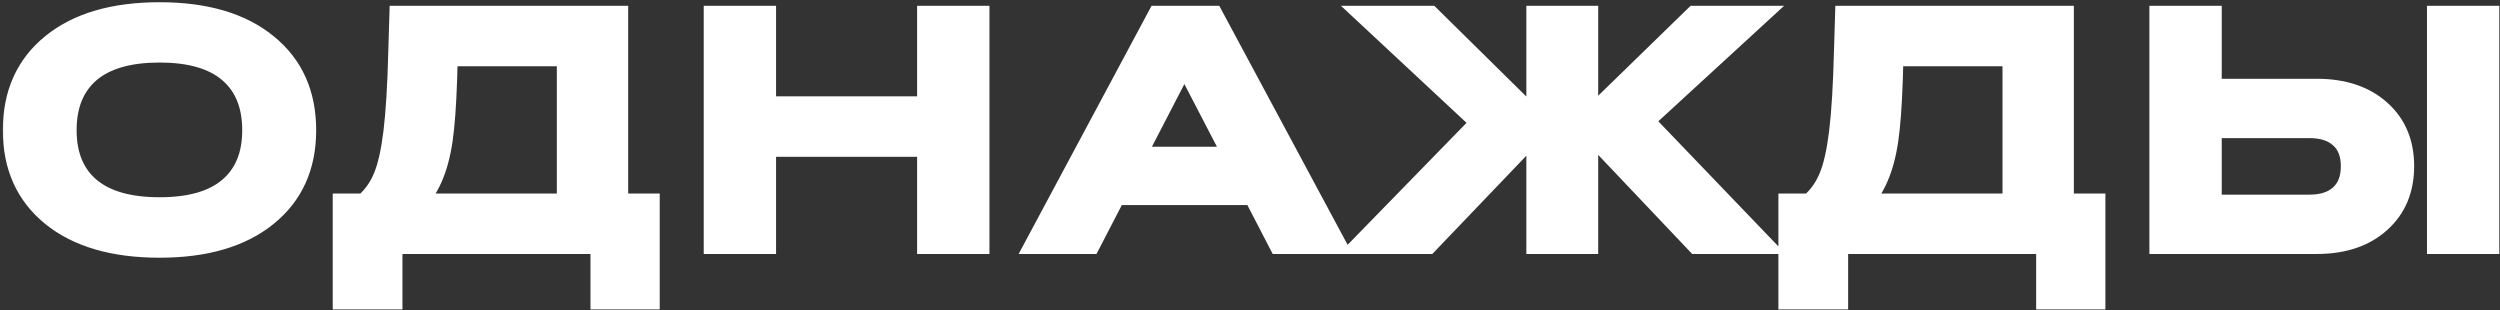 <?xml version="1.0" encoding="UTF-8"?> <svg xmlns="http://www.w3.org/2000/svg" width="661" height="82" viewBox="0 0 661 82" fill="none"><rect x="0" y="0" width="661" height="82" fill="#333333" stroke="none"/><mask id="path-1-outside-1_887_28" maskUnits="userSpaceOnUse" x="0.508" y="0.152" width="661" height="82" fill="black"><rect fill="white" x="0.508" y="0.152" width="661" height="82"></rect><path d="M42.194 66.14C29.848 66.14 20.18 63.304 13.19 57.632C6.229 51.96 2.749 44.226 2.749 34.429C2.749 24.575 6.229 16.812 13.19 11.14C20.18 5.439 29.848 2.589 42.194 2.589C54.512 2.589 64.151 5.439 71.112 11.14C78.102 16.812 81.596 24.575 81.596 34.429C81.596 44.226 78.102 51.96 71.112 57.632C64.122 63.304 54.483 66.14 42.194 66.14ZM24.276 49.081C28.315 52.461 34.288 54.152 42.194 54.152C50.1 54.152 56.044 52.461 60.026 49.081C64.036 45.701 66.042 40.817 66.042 34.429C66.042 27.984 64.036 23.056 60.026 19.648C56.016 16.239 50.072 14.534 42.194 14.534C34.288 14.534 28.315 16.239 24.276 19.648C20.265 23.056 18.26 27.984 18.26 34.429C18.26 40.817 20.265 45.701 24.276 49.081ZM89.972 79.847V53.163H96.073C98.107 51.387 99.668 49.167 100.757 46.503C101.874 43.839 102.748 39.943 103.378 34.816C104.008 29.659 104.438 22.555 104.667 13.503L104.968 3.534H164.093V53.163H172.429V79.847H158.12V65.152H104.409V79.847H89.972ZM115.796 45.085C114.736 48.15 113.261 50.843 111.37 53.163H149.226V15.523H119.019C118.847 23.372 118.532 29.488 118.073 33.87C117.644 38.253 116.884 41.991 115.796 45.085ZM188.066 65.152V3.534H203.191V27.468H244.484V3.534H259.609V65.152H244.484V39.456H203.191V65.152H188.066ZM337.723 65.152L331.02 52.218H295.398L288.695 65.152H272.668L305.668 3.534H321.18L354.266 65.152H337.723ZM301.285 40.788H325.047L313.145 17.886L301.285 40.788ZM405.567 65.152V36.191L377.852 65.152H358.688L390.614 32.409L359.633 3.534H378.411L405.567 30.304V3.534H420.563V30.046L447.805 3.534H466.582L435.602 31.98L467.442 65.152H448.278L420.563 35.933V65.152H405.567ZM472.208 79.847V53.163H478.31C480.343 51.387 481.905 49.167 482.993 46.503C484.11 43.839 484.984 39.943 485.614 34.816C486.244 29.659 486.674 22.555 486.903 13.503L487.204 3.534H546.329V53.163H554.665V79.847H540.356V65.152H486.646V79.847H472.208ZM498.032 45.085C496.972 48.15 495.497 50.843 493.606 53.163H531.462V15.523H501.255C501.083 23.372 500.768 29.488 500.31 33.87C499.88 38.253 499.121 41.991 498.032 45.085ZM643.693 65.152V3.534H658.818V65.152H643.693ZM570.302 65.152V3.534H585.427V22.827H612.54C619.759 22.827 625.517 24.747 629.814 28.585C634.139 32.424 636.302 37.537 636.302 43.925C636.302 50.342 634.139 55.484 629.814 59.351C625.517 63.218 619.759 65.152 612.54 65.152H570.302ZM610.607 34.515H585.427V53.464H610.607C613.901 53.464 616.436 52.648 618.212 51.015C620.017 49.382 620.919 47.019 620.919 43.925C620.919 40.889 620.017 38.568 618.212 36.964C616.436 35.331 613.901 34.515 610.607 34.515Z"></path></mask><path d="M42.194 66.14C29.848 66.14 20.18 63.304 13.19 57.632C6.229 51.96 2.749 44.226 2.749 34.429C2.749 24.575 6.229 16.812 13.19 11.14C20.18 5.439 29.848 2.589 42.194 2.589C54.512 2.589 64.151 5.439 71.112 11.14C78.102 16.812 81.596 24.575 81.596 34.429C81.596 44.226 78.102 51.96 71.112 57.632C64.122 63.304 54.483 66.14 42.194 66.14ZM24.276 49.081C28.315 52.461 34.288 54.152 42.194 54.152C50.1 54.152 56.044 52.461 60.026 49.081C64.036 45.701 66.042 40.817 66.042 34.429C66.042 27.984 64.036 23.056 60.026 19.648C56.016 16.239 50.072 14.534 42.194 14.534C34.288 14.534 28.315 16.239 24.276 19.648C20.265 23.056 18.26 27.984 18.26 34.429C18.26 40.817 20.265 45.701 24.276 49.081ZM89.972 79.847V53.163H96.073C98.107 51.387 99.668 49.167 100.757 46.503C101.874 43.839 102.748 39.943 103.378 34.816C104.008 29.659 104.438 22.555 104.667 13.503L104.968 3.534H164.093V53.163H172.429V79.847H158.12V65.152H104.409V79.847H89.972ZM115.796 45.085C114.736 48.15 113.261 50.843 111.37 53.163H149.226V15.523H119.019C118.847 23.372 118.532 29.488 118.073 33.87C117.644 38.253 116.884 41.991 115.796 45.085ZM188.066 65.152V3.534H203.191V27.468H244.484V3.534H259.609V65.152H244.484V39.456H203.191V65.152H188.066ZM337.723 65.152L331.02 52.218H295.398L288.695 65.152H272.668L305.668 3.534H321.18L354.266 65.152H337.723ZM301.285 40.788H325.047L313.145 17.886L301.285 40.788ZM405.567 65.152V36.191L377.852 65.152H358.688L390.614 32.409L359.633 3.534H378.411L405.567 30.304V3.534H420.563V30.046L447.805 3.534H466.582L435.602 31.98L467.442 65.152H448.278L420.563 35.933V65.152H405.567ZM472.208 79.847V53.163H478.31C480.343 51.387 481.905 49.167 482.993 46.503C484.11 43.839 484.984 39.943 485.614 34.816C486.244 29.659 486.674 22.555 486.903 13.503L487.204 3.534H546.329V53.163H554.665V79.847H540.356V65.152H486.646V79.847H472.208ZM498.032 45.085C496.972 48.15 495.497 50.843 493.606 53.163H531.462V15.523H501.255C501.083 23.372 500.768 29.488 500.31 33.87C499.88 38.253 499.121 41.991 498.032 45.085ZM643.693 65.152V3.534H658.818V65.152H643.693ZM570.302 65.152V3.534H585.427V22.827H612.54C619.759 22.827 625.517 24.747 629.814 28.585C634.139 32.424 636.302 37.537 636.302 43.925C636.302 50.342 634.139 55.484 629.814 59.351C625.517 63.218 619.759 65.152 612.54 65.152H570.302ZM610.607 34.515H585.427V53.464H610.607C613.901 53.464 616.436 52.648 618.212 51.015C620.017 49.382 620.919 47.019 620.919 43.925C620.919 40.889 620.017 38.568 618.212 36.964C616.436 35.331 613.901 34.515 610.607 34.515Z" fill="white"></path><path d="M13.19 57.632L11.927 59.182L11.93 59.185L13.19 57.632ZM13.19 11.14L14.453 12.69L14.454 12.69L13.19 11.14ZM71.112 11.14L69.845 12.687L69.852 12.693L71.112 11.14ZM24.276 49.081L22.987 50.611L22.992 50.615L24.276 49.081ZM60.026 49.081L58.737 47.552L58.732 47.556L60.026 49.081ZM60.026 19.648L61.321 18.124L60.026 19.648ZM24.276 19.648L22.986 18.119L22.981 18.124L24.276 19.648ZM42.194 66.14V64.14C30.137 64.14 20.971 61.37 14.45 56.079L13.19 57.632L11.93 59.185C19.388 65.237 29.558 68.14 42.194 68.14V66.14ZM13.19 57.632L14.453 56.081C8.005 50.827 4.749 43.687 4.749 34.429H2.749H0.749C0.749 44.765 4.453 53.093 11.927 59.182L13.19 57.632ZM2.749 34.429H4.749C4.749 25.109 8.008 17.942 14.453 12.69L13.19 11.14L11.927 9.589C4.45 15.681 0.749 24.04 0.749 34.429H2.749ZM13.19 11.14L14.454 12.69C20.975 7.372 30.139 4.589 42.194 4.589V2.589V0.589C29.556 0.589 19.384 3.507 11.926 9.59L13.19 11.14ZM42.194 2.589V4.589C54.219 4.589 63.353 7.371 69.845 12.687L71.112 11.14L72.379 9.592C64.948 3.507 54.804 0.589 42.194 0.589V2.589ZM71.112 11.14L69.852 12.693C76.325 17.946 79.596 25.112 79.596 34.429H81.596H83.596C83.596 24.037 79.878 15.678 72.372 9.587L71.112 11.14ZM81.596 34.429H79.596C79.596 43.684 76.328 50.824 69.852 56.079L71.112 57.632L72.372 59.185C79.875 53.097 83.596 44.768 83.596 34.429H81.596ZM71.112 57.632L69.852 56.079C63.329 61.372 54.191 64.14 42.194 64.14V66.14V68.14C54.775 68.14 64.915 65.236 72.372 59.185L71.112 57.632ZM24.276 49.081L22.992 50.615C27.534 54.415 34.045 56.152 42.194 56.152V54.152V52.152C34.53 52.152 29.096 50.508 25.559 47.547L24.276 49.081ZM42.194 54.152V56.152C50.34 56.152 56.831 54.416 61.32 50.606L60.026 49.081L58.732 47.556C55.257 50.506 49.86 52.152 42.194 52.152V54.152ZM60.026 49.081L61.315 50.611C65.874 46.768 68.042 41.266 68.042 34.429H66.042H64.042C64.042 40.368 62.199 44.634 58.737 47.552L60.026 49.081ZM66.042 34.429H68.042C68.042 27.541 65.878 21.997 61.321 18.124L60.026 19.648L58.731 21.172C62.195 24.116 64.042 28.426 64.042 34.429H66.042ZM60.026 19.648L61.321 18.124C56.807 14.287 50.318 12.534 42.194 12.534V14.534V16.534C49.825 16.534 55.224 18.191 58.731 21.172L60.026 19.648ZM42.194 14.534V12.534C34.042 12.534 27.527 14.286 22.986 18.119L24.276 19.648L25.566 21.176C29.102 18.191 34.534 16.534 42.194 16.534V14.534ZM24.276 19.648L22.981 18.124C18.424 21.997 16.26 27.541 16.26 34.429H18.26H20.26C20.26 28.426 22.107 24.116 25.571 21.172L24.276 19.648ZM18.26 34.429H16.26C16.26 41.266 18.428 46.768 22.987 50.611L24.276 49.081L25.565 47.552C22.103 44.634 20.26 40.368 20.26 34.429H18.26ZM89.972 79.847H87.972V81.847H89.972V79.847ZM89.972 53.163V51.163H87.972V53.163H89.972ZM96.073 53.163V55.163H96.824L97.389 54.67L96.073 53.163ZM100.757 46.503L98.912 45.73L98.909 45.738L98.906 45.747L100.757 46.503ZM103.378 34.816L105.363 35.06L105.363 35.058L103.378 34.816ZM104.667 13.503L102.668 13.443L102.668 13.453L104.667 13.503ZM104.968 3.534V1.534H103.027L102.969 3.474L104.968 3.534ZM164.093 3.534H166.093V1.534H164.093V3.534ZM164.093 53.163H162.093V55.163H164.093V53.163ZM172.429 53.163H174.429V51.163H172.429V53.163ZM172.429 79.847V81.847H174.429V79.847H172.429ZM158.12 79.847H156.12V81.847H158.12V79.847ZM158.12 65.152H160.12V63.152H158.12V65.152ZM104.409 65.152V63.152H102.409V65.152H104.409ZM104.409 79.847V81.847H106.409V79.847H104.409ZM115.796 45.085L113.909 44.421L113.906 44.431L115.796 45.085ZM111.37 53.163L109.82 51.9L107.161 55.163H111.37V53.163ZM149.226 53.163V55.163H151.226V53.163H149.226ZM149.226 15.523H151.226V13.523H149.226V15.523ZM119.019 15.523V13.523H117.062L117.019 15.479L119.019 15.523ZM118.073 33.87L116.084 33.662L116.083 33.675L118.073 33.87ZM89.972 79.847H91.972V53.163H89.972H87.972V79.847H89.972ZM89.972 53.163V55.163H96.073V53.163V51.163H89.972V53.163ZM96.073 53.163L97.389 54.67C99.673 52.675 101.41 50.193 102.608 47.26L100.757 46.503L98.906 45.747C97.927 48.142 96.542 50.099 94.758 51.657L96.073 53.163ZM100.757 46.503L102.601 47.277C103.824 44.36 104.725 40.25 105.363 35.06L103.378 34.816L101.393 34.572C100.77 39.636 99.924 43.318 98.912 45.73L100.757 46.503ZM103.378 34.816L105.363 35.058C106.005 29.808 106.437 22.63 106.666 13.554L104.667 13.503L102.668 13.453C102.439 22.48 102.011 29.51 101.393 34.573L103.378 34.816ZM104.667 13.503L106.666 13.563L106.967 3.595L104.968 3.534L102.969 3.474L102.668 13.443L104.667 13.503ZM104.968 3.534V5.534H164.093V3.534V1.534H104.968V3.534ZM164.093 3.534H162.093V53.163H164.093H166.093V3.534H164.093ZM164.093 53.163V55.163H172.429V53.163V51.163H164.093V53.163ZM172.429 53.163H170.429V79.847H172.429H174.429V53.163H172.429ZM172.429 79.847V77.847H158.12V79.847V81.847H172.429V79.847ZM158.12 79.847H160.12V65.152H158.12H156.12V79.847H158.12ZM158.12 65.152V63.152H104.409V65.152V67.152H158.12V65.152ZM104.409 65.152H102.409V79.847H104.409H106.409V65.152H104.409ZM104.409 79.847V77.847H89.972V79.847V81.847H104.409V79.847ZM115.796 45.085L113.906 44.431C112.916 47.294 111.55 49.776 109.82 51.9L111.37 53.163L112.921 54.427C114.971 51.91 116.556 49.007 117.686 45.739L115.796 45.085ZM111.37 53.163V55.163H149.226V53.163V51.163H111.37V53.163ZM149.226 53.163H151.226V15.523H149.226H147.226V53.163H149.226ZM149.226 15.523V13.523H119.019V15.523V17.523H149.226V15.523ZM119.019 15.523L117.019 15.479C116.848 23.308 116.534 29.36 116.084 33.662L118.073 33.87L120.062 34.078C120.529 29.614 120.846 23.435 121.018 15.566L119.019 15.523ZM118.073 33.87L116.083 33.675C115.664 37.949 114.93 41.521 113.909 44.421L115.796 45.085L117.683 45.749C118.839 42.462 119.623 38.557 120.064 34.065L118.073 33.87ZM188.066 65.152H186.066V67.152H188.066V65.152ZM188.066 3.534V1.534H186.066V3.534H188.066ZM203.191 3.534H205.191V1.534H203.191V3.534ZM203.191 27.468H201.191V29.468H203.191V27.468ZM244.484 27.468V29.468H246.484V27.468H244.484ZM244.484 3.534V1.534H242.484V3.534H244.484ZM259.609 3.534H261.609V1.534H259.609V3.534ZM259.609 65.152V67.152H261.609V65.152H259.609ZM244.484 65.152H242.484V67.152H244.484V65.152ZM244.484 39.456H246.484V37.456H244.484V39.456ZM203.191 39.456V37.456H201.191V39.456H203.191ZM203.191 65.152V67.152H205.191V65.152H203.191ZM188.066 65.152H190.066V3.534H188.066H186.066V65.152H188.066ZM188.066 3.534V5.534H203.191V3.534V1.534H188.066V3.534ZM203.191 3.534H201.191V27.468H203.191H205.191V3.534H203.191ZM203.191 27.468V29.468H244.484V27.468V25.468H203.191V27.468ZM244.484 27.468H246.484V3.534H244.484H242.484V27.468H244.484ZM244.484 3.534V5.534H259.609V3.534V1.534H244.484V3.534ZM259.609 3.534H257.609V65.152H259.609H261.609V3.534H259.609ZM259.609 65.152V63.152H244.484V65.152V67.152H259.609V65.152ZM244.484 65.152H246.484V39.456H244.484H242.484V65.152H244.484ZM244.484 39.456V37.456H203.191V39.456V41.456H244.484V39.456ZM203.191 39.456H201.191V65.152H203.191H205.191V39.456H203.191ZM203.191 65.152V63.152H188.066V65.152V67.152H203.191V65.152ZM337.723 65.152L335.947 66.072L336.507 67.152H337.723V65.152ZM331.02 52.218L332.795 51.298L332.236 50.218H331.02V52.218ZM295.398 52.218V50.218H294.182L293.623 51.298L295.398 52.218ZM288.695 65.152V67.152H289.911L290.471 66.072L288.695 65.152ZM272.668 65.152L270.905 64.207L269.328 67.152H272.668V65.152ZM305.668 3.534V1.534H304.47L303.905 2.59L305.668 3.534ZM321.18 3.534L322.942 2.588L322.376 1.534H321.18V3.534ZM354.266 65.152V67.152H357.61L356.028 64.205L354.266 65.152ZM301.285 40.788L299.509 39.869L297.997 42.788H301.285V40.788ZM325.047 40.788V42.788H328.34L326.822 39.866L325.047 40.788ZM313.145 17.886L314.919 16.964L313.141 13.543L311.369 16.966L313.145 17.886ZM337.723 65.152L339.498 64.231L332.795 51.298L331.02 52.218L329.244 53.138L335.947 66.072L337.723 65.152ZM331.02 52.218V50.218H295.398V52.218V54.218H331.02V52.218ZM295.398 52.218L293.623 51.298L286.92 64.231L288.695 65.152L290.471 66.072L297.174 53.138L295.398 52.218ZM288.695 65.152V63.152H272.668V65.152V67.152H288.695V65.152ZM272.668 65.152L274.431 66.096L307.431 4.479L305.668 3.534L303.905 2.59L270.905 64.207L272.668 65.152ZM305.668 3.534V5.534H321.18V3.534V1.534H305.668V3.534ZM321.18 3.534L319.418 4.481L352.504 66.098L354.266 65.152L356.028 64.205L322.942 2.588L321.18 3.534ZM354.266 65.152V63.152H337.723V65.152V67.152H354.266V65.152ZM301.285 40.788V42.788H325.047V40.788V38.788H301.285V40.788ZM325.047 40.788L326.822 39.866L314.919 16.964L313.145 17.886L311.37 18.808L323.272 41.711L325.047 40.788ZM313.145 17.886L311.369 16.966L299.509 39.869L301.285 40.788L303.061 41.708L314.921 18.806L313.145 17.886ZM405.567 65.152H403.567V67.152H405.567V65.152ZM405.567 36.191H407.567V31.208L404.122 34.808L405.567 36.191ZM377.852 65.152V67.152H378.706L379.297 66.534L377.852 65.152ZM358.688 65.152L357.256 63.755L353.944 67.152H358.688V65.152ZM390.614 32.409L392.046 33.806L393.474 32.341L391.977 30.946L390.614 32.409ZM359.633 3.534V1.534H354.554L358.27 4.997L359.633 3.534ZM378.411 3.534L379.815 2.11L379.231 1.534H378.411V3.534ZM405.567 30.304L404.163 31.728L407.567 35.084V30.304H405.567ZM405.567 3.534V1.534H403.567V3.534H405.567ZM420.563 3.534H422.563V1.534H420.563V3.534ZM420.563 30.046H418.563V34.783L421.958 31.479L420.563 30.046ZM447.805 3.534V1.534H446.993L446.41 2.101L447.805 3.534ZM466.582 3.534L467.935 5.008L471.718 1.534H466.582V3.534ZM435.602 31.98L434.249 30.506L432.743 31.889L434.159 33.365L435.602 31.98ZM467.442 65.152V67.152H472.134L468.885 63.767L467.442 65.152ZM448.278 65.152L446.827 66.528L447.418 67.152H448.278V65.152ZM420.563 35.933L422.014 34.556L418.563 30.918V35.933H420.563ZM420.563 65.152V67.152H422.563V65.152H420.563ZM405.567 65.152H407.567V36.191H405.567H403.567V65.152H405.567ZM405.567 36.191L404.122 34.808L376.407 63.769L377.852 65.152L379.297 66.534L407.012 37.573L405.567 36.191ZM377.852 65.152V63.152H358.688V65.152V67.152H377.852V65.152ZM358.688 65.152L360.12 66.548L392.046 33.806L390.614 32.409L389.182 31.013L357.256 63.755L358.688 65.152ZM390.614 32.409L391.977 30.946L360.997 2.071L359.633 3.534L358.27 4.997L389.25 33.872L390.614 32.409ZM359.633 3.534V5.534H378.411V3.534V1.534H359.633V3.534ZM378.411 3.534L377.007 4.959L404.163 31.728L405.567 30.304L406.971 28.88L379.815 2.11L378.411 3.534ZM405.567 30.304H407.567V3.534H405.567H403.567V30.304H405.567ZM405.567 3.534V5.534H420.563V3.534V1.534H405.567V3.534ZM420.563 3.534H418.563V30.046H420.563H422.563V3.534H420.563ZM420.563 30.046L421.958 31.479L449.2 4.968L447.805 3.534L446.41 2.101L419.168 28.613L420.563 30.046ZM447.805 3.534V5.534H466.582V3.534V1.534H447.805V3.534ZM466.582 3.534L465.23 2.061L434.249 30.506L435.602 31.98L436.955 33.453L467.935 5.008L466.582 3.534ZM435.602 31.98L434.159 33.365L465.999 66.537L467.442 65.152L468.885 63.767L437.045 30.595L435.602 31.98ZM467.442 65.152V63.152H448.278V65.152V67.152H467.442V65.152ZM448.278 65.152L449.729 63.775L422.014 34.556L420.563 35.933L419.112 37.309L446.827 66.528L448.278 65.152ZM420.563 35.933H418.563V65.152H420.563H422.563V35.933H420.563ZM420.563 65.152V63.152H405.567V65.152V67.152H420.563V65.152ZM472.208 79.847H470.208V81.847H472.208V79.847ZM472.208 53.163V51.163H470.208V53.163H472.208ZM478.31 53.163V55.163H479.06L479.625 54.67L478.31 53.163ZM482.993 46.503L481.149 45.73L481.145 45.738L481.142 45.747L482.993 46.503ZM485.614 34.816L487.599 35.06L487.599 35.058L485.614 34.816ZM486.903 13.503L484.904 13.443L484.904 13.453L486.903 13.503ZM487.204 3.534V1.534H485.264L485.205 3.474L487.204 3.534ZM546.329 3.534H548.329V1.534H546.329V3.534ZM546.329 53.163H544.329V55.163H546.329V53.163ZM554.665 53.163H556.665V51.163H554.665V53.163ZM554.665 79.847V81.847H556.665V79.847H554.665ZM540.356 79.847H538.356V81.847H540.356V79.847ZM540.356 65.152H542.356V63.152H540.356V65.152ZM486.646 65.152V63.152H484.646V65.152H486.646ZM486.646 79.847V81.847H488.646V79.847H486.646ZM498.032 45.085L496.146 44.421L496.142 44.431L498.032 45.085ZM493.606 53.163L492.056 51.9L489.397 55.163H493.606V53.163ZM531.462 53.163V55.163H533.462V53.163H531.462ZM531.462 15.523H533.462V13.523H531.462V15.523ZM501.255 15.523V13.523H499.298L499.255 15.479L501.255 15.523ZM500.31 33.87L498.32 33.662L498.319 33.675L500.31 33.87ZM472.208 79.847H474.208V53.163H472.208H470.208V79.847H472.208ZM472.208 53.163V55.163H478.31V53.163V51.163H472.208V53.163ZM478.31 53.163L479.625 54.67C481.909 52.675 483.646 50.193 484.845 47.26L482.993 46.503L481.142 45.747C480.163 48.142 478.778 50.099 476.994 51.657L478.31 53.163ZM482.993 46.503L484.838 47.277C486.061 44.36 486.961 40.25 487.599 35.06L485.614 34.816L483.629 34.572C483.007 39.636 482.16 43.318 481.149 45.73L482.993 46.503ZM485.614 34.816L487.599 35.058C488.241 29.808 488.673 22.63 488.903 13.554L486.903 13.503L484.904 13.453C484.675 22.48 484.248 29.51 483.629 34.573L485.614 34.816ZM486.903 13.503L488.902 13.563L489.203 3.595L487.204 3.534L485.205 3.474L484.904 13.443L486.903 13.503ZM487.204 3.534V5.534H546.329V3.534V1.534H487.204V3.534ZM546.329 3.534H544.329V53.163H546.329H548.329V3.534H546.329ZM546.329 53.163V55.163H554.665V53.163V51.163H546.329V53.163ZM554.665 53.163H552.665V79.847H554.665H556.665V53.163H554.665ZM554.665 79.847V77.847H540.356V79.847V81.847H554.665V79.847ZM540.356 79.847H542.356V65.152H540.356H538.356V79.847H540.356ZM540.356 65.152V63.152H486.646V65.152V67.152H540.356V65.152ZM486.646 65.152H484.646V79.847H486.646H488.646V65.152H486.646ZM486.646 79.847V77.847H472.208V79.847V81.847H486.646V79.847ZM498.032 45.085L496.142 44.431C495.152 47.294 493.787 49.776 492.056 51.9L493.606 53.163L495.157 54.427C497.208 51.91 498.792 49.007 499.922 45.739L498.032 45.085ZM493.606 53.163V55.163H531.462V53.163V51.163H493.606V53.163ZM531.462 53.163H533.462V15.523H531.462H529.462V53.163H531.462ZM531.462 15.523V13.523H501.255V15.523V17.523H531.462V15.523ZM501.255 15.523L499.255 15.479C499.084 23.308 498.77 29.36 498.32 33.662L500.31 33.87L502.299 34.078C502.766 29.614 503.082 23.435 503.254 15.566L501.255 15.523ZM500.31 33.87L498.319 33.675C497.9 37.949 497.166 41.521 496.146 44.421L498.032 45.085L499.919 45.749C501.075 42.462 501.86 38.557 502.3 34.065L500.31 33.87ZM643.693 65.152H641.693V67.152H643.693V65.152ZM643.693 3.534V1.534H641.693V3.534H643.693ZM658.818 3.534H660.818V1.534H658.818V3.534ZM658.818 65.152V67.152H660.818V65.152H658.818ZM570.302 65.152H568.302V67.152H570.302V65.152ZM570.302 3.534V1.534H568.302V3.534H570.302ZM585.427 3.534H587.427V1.534H585.427V3.534ZM585.427 22.827H583.427V24.827H585.427V22.827ZM629.814 28.585L628.481 30.077L628.486 30.081L629.814 28.585ZM629.814 59.351L628.481 57.86L628.476 57.864L629.814 59.351ZM585.427 34.515V32.515H583.427V34.515H585.427ZM585.427 53.464H583.427V55.464H585.427V53.464ZM618.212 51.015L616.871 49.532L616.865 49.537L616.859 49.542L618.212 51.015ZM618.212 36.964L616.859 38.436L616.871 38.448L616.884 38.459L618.212 36.964ZM643.693 65.152H645.693V3.534H643.693H641.693V65.152H643.693ZM643.693 3.534V5.534H658.818V3.534V1.534H643.693V3.534ZM658.818 3.534H656.818V65.152H658.818H660.818V3.534H658.818ZM658.818 65.152V63.152H643.693V65.152V67.152H658.818V65.152ZM570.302 65.152H572.302V3.534H570.302H568.302V65.152H570.302ZM570.302 3.534V5.534H585.427V3.534V1.534H570.302V3.534ZM585.427 3.534H583.427V22.827H585.427H587.427V3.534H585.427ZM585.427 22.827V24.827H612.54V22.827V20.827H585.427V22.827ZM612.54 22.827V24.827C619.397 24.827 624.637 26.642 628.481 30.077L629.814 28.585L631.146 27.094C626.397 22.851 620.122 20.827 612.54 20.827V22.827ZM629.814 28.585L628.486 30.081C632.337 33.498 634.302 38.042 634.302 43.925H636.302H638.302C638.302 37.032 635.942 31.35 631.141 27.089L629.814 28.585ZM636.302 43.925H634.302C634.302 49.84 632.334 54.415 628.481 57.86L629.814 59.351L631.147 60.842C635.945 56.553 638.302 50.844 638.302 43.925H636.302ZM629.814 59.351L628.476 57.864C624.631 61.324 619.393 63.152 612.54 63.152V65.152V67.152C620.125 67.152 626.403 65.112 631.152 60.837L629.814 59.351ZM612.54 65.152V63.152H570.302V65.152V67.152H612.54V65.152ZM610.607 34.515V32.515H585.427V34.515V36.515H610.607V34.515ZM585.427 34.515H583.427V53.464H585.427H587.427V34.515H585.427ZM585.427 53.464V55.464H610.607V53.464V51.464H585.427V53.464ZM610.607 53.464V55.464C614.217 55.464 617.304 54.567 619.566 52.487L618.212 51.015L616.859 49.542C615.569 50.728 613.585 51.464 610.607 51.464V53.464ZM618.212 51.015L619.554 52.498C621.886 50.389 622.919 47.42 622.919 43.925H620.919H618.919C618.919 46.617 618.148 48.376 616.871 49.532L618.212 51.015ZM620.919 43.925H622.919C622.919 40.475 621.878 37.547 619.541 35.469L618.212 36.964L616.884 38.459C618.156 39.59 618.919 41.302 618.919 43.925H620.919ZM618.212 36.964L619.566 35.492C617.304 33.412 614.217 32.515 610.607 32.515V34.515V36.515C613.585 36.515 615.569 37.25 616.859 38.436L618.212 36.964Z" fill="white" mask="url(#path-1-outside-1_887_28)"></path></svg> 